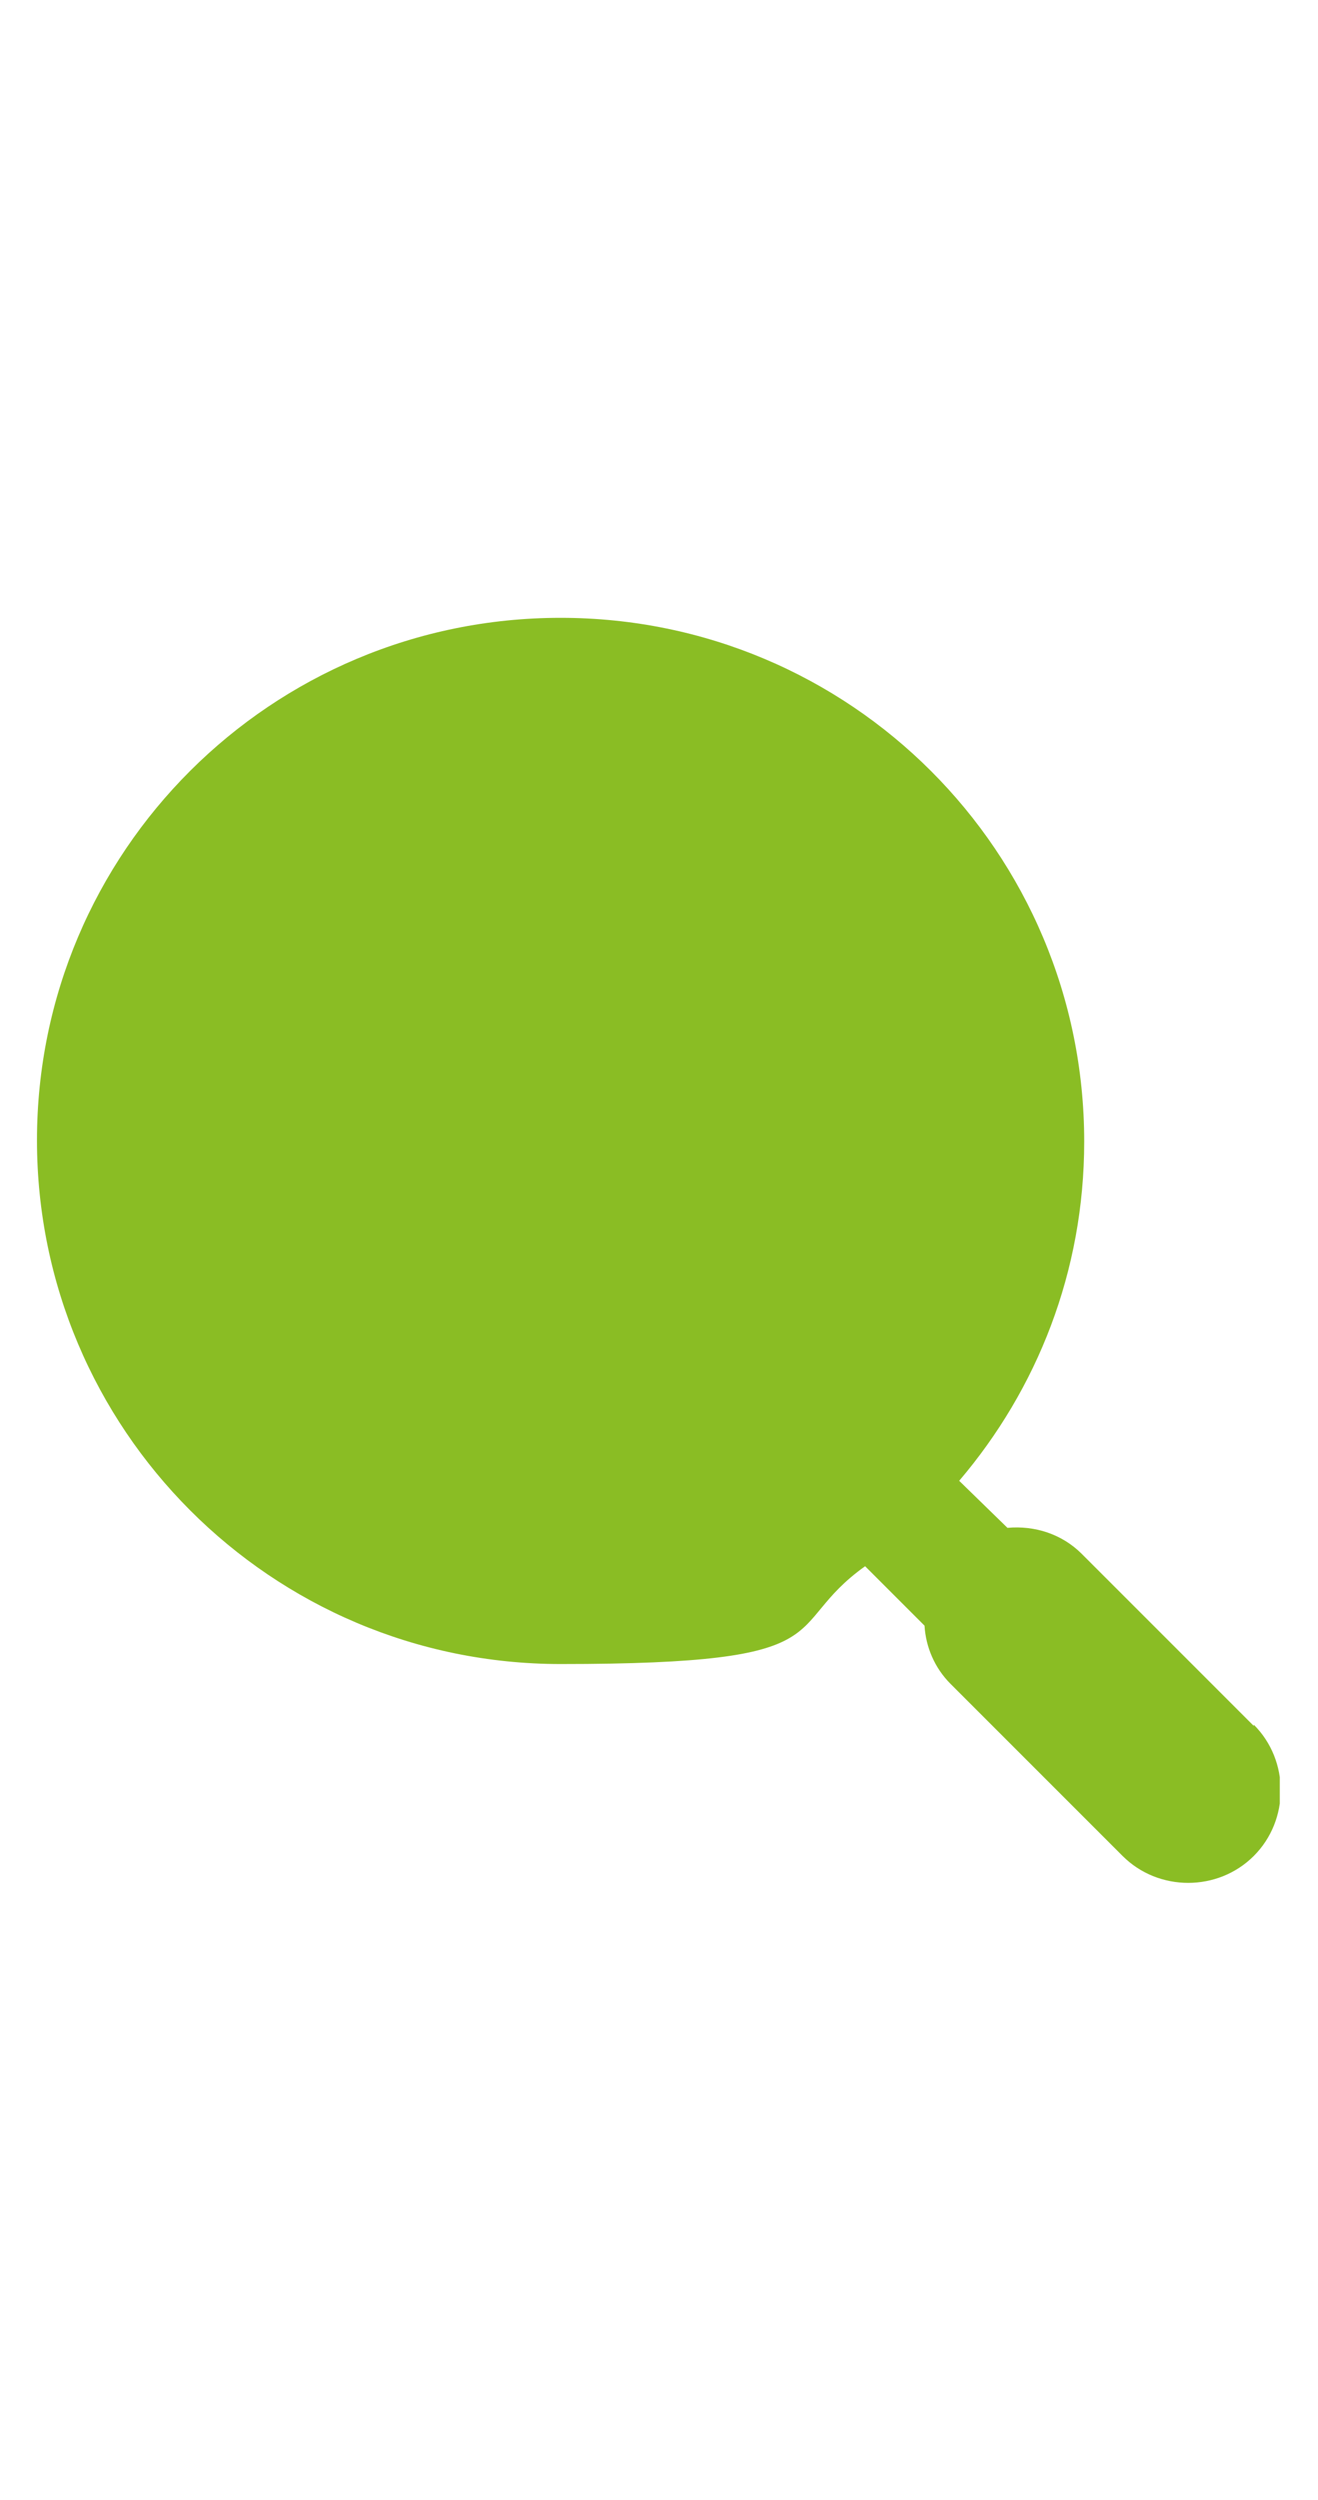 <?xml version="1.0" encoding="UTF-8"?><svg xmlns="http://www.w3.org/2000/svg" xmlns:xlink="http://www.w3.org/1999/xlink" id="Layer_16661cd619d084" data-name="Layer 1" version="1.1" viewBox="0 0 106.3 201.9" aria-hidden="true" width="106px" height="201px">
  <defs><linearGradient class="cerosgradient" data-cerosgradient="true" id="CerosGradient_idd5e78a9fd" gradientUnits="userSpaceOnUse" x1="50%" y1="100%" x2="50%" y2="0%"><stop offset="0%" stop-color="#d1d1d1"/><stop offset="100%" stop-color="#d1d1d1"/></linearGradient><linearGradient/>
    <style>
      .cls-1-6661cd619d084{
        clip-path: url(#clippath6661cd619d084);
      }

      .cls-2-6661cd619d084{
        fill: none;
      }

      .cls-2-6661cd619d084, .cls-3-6661cd619d084{
        stroke-width: 0px;
      }

      .cls-3-6661cd619d084{
        fill: #8abd24;
      }
    </style>
    <clipPath id="clippath6661cd619d084">
      <rect class="cls-2-6661cd619d084" x="2.9" y="49.8" width="100.4" height="102.3"/>
    </clipPath>
  </defs>
  <g class="cls-1-6661cd619d084">
    <path class="cls-3-6661cd619d084" d="M101.2,139.4l-13.9-13.9c-1.6-1.6-3.8-2.3-6-2.1l-3.9-3.8c6.3-7.4,10.1-16.9,10.1-27.4,0-23.4-18.9-42.3-42.3-42.3S2.9,68.8,2.9,92.1s18.9,42.3,42.3,42.3,17.6-2.9,24.6-7.9l4.8,4.8c.1,1.7.8,3.4,2.1,4.7l13.9,13.9c2.9,2.9,7.7,2.9,10.6,0,2.9-2.9,2.9-7.7,0-10.6"/>
  </g>
</svg>